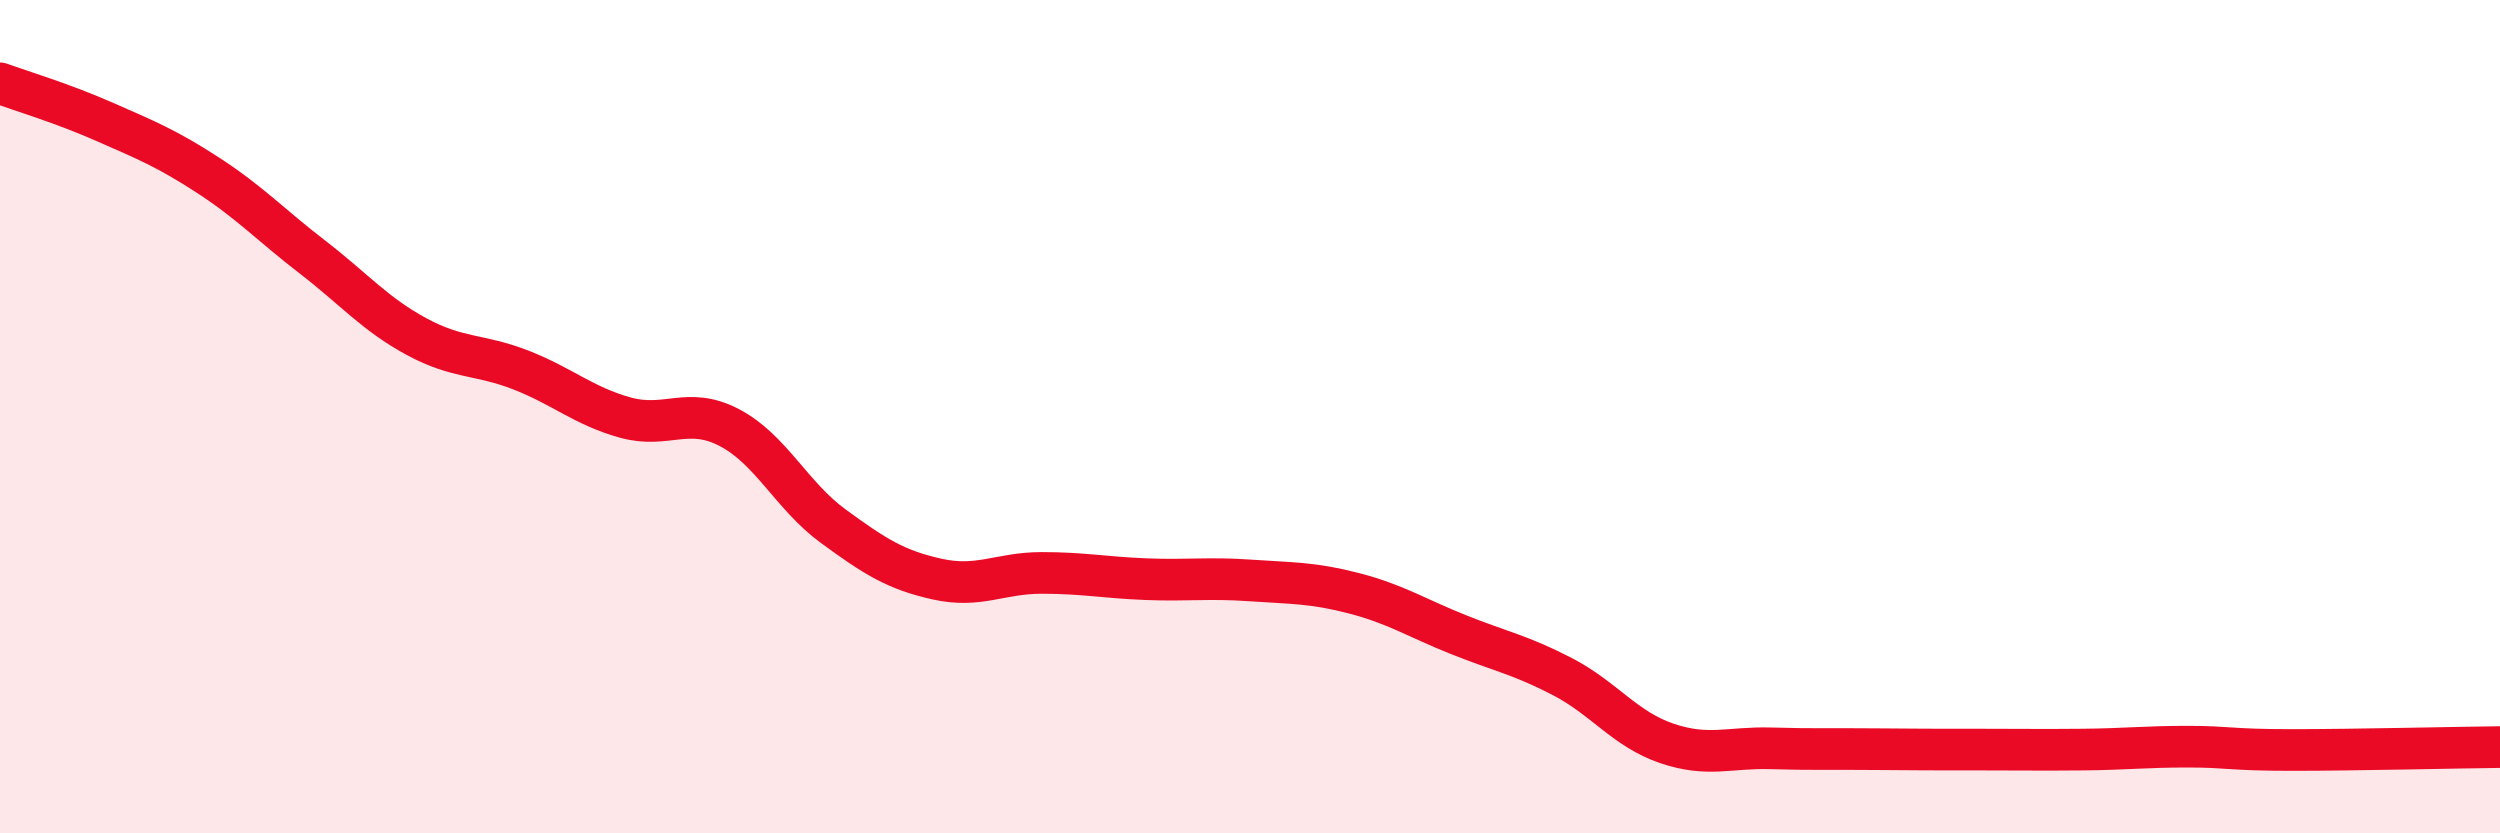 
    <svg width="60" height="20" viewBox="0 0 60 20" xmlns="http://www.w3.org/2000/svg">
      <path
        d="M 0,2 C 0.5,2.18 1.5,2.48 2.5,2.92 C 3.5,3.36 4,3.56 5,4.21 C 6,4.86 6.5,5.4 7.5,6.17 C 8.5,6.94 9,7.54 10,8.08 C 11,8.62 11.5,8.49 12.5,8.88 C 13.5,9.27 14,9.74 15,10.02 C 16,10.3 16.5,9.74 17.5,10.26 C 18.5,10.78 19,11.9 20,12.63 C 21,13.36 21.5,13.68 22.5,13.9 C 23.5,14.12 24,13.75 25,13.75 C 26,13.75 26.5,13.86 27.5,13.9 C 28.5,13.94 29,13.86 30,13.93 C 31,14 31.5,13.98 32.5,14.24 C 33.5,14.5 34,14.83 35,15.23 C 36,15.63 36.5,15.72 37.5,16.24 C 38.5,16.76 39,17.5 40,17.84 C 41,18.18 41.5,17.93 42.5,17.96 C 43.5,17.99 44,17.97 45,17.98 C 46,17.99 46.5,17.99 47.5,17.99 C 48.5,17.99 49,18 50,17.99 C 51,17.98 51.5,17.92 52.5,17.92 C 53.5,17.92 53.5,18 55,18 C 56.5,18 59,17.94 60,17.93L60 20L0 20Z"
        fill="#EB0A25"
        opacity="0.1"
        stroke-linecap="round"
        stroke-linejoin="round"
      />
      <path
        d="M 0,2 C 0.5,2.18 1.5,2.48 2.5,2.92 C 3.5,3.36 4,3.56 5,4.21 C 6,4.86 6.5,5.4 7.5,6.17 C 8.5,6.94 9,7.54 10,8.08 C 11,8.62 11.5,8.49 12.5,8.88 C 13.5,9.27 14,9.74 15,10.02 C 16,10.3 16.5,9.74 17.5,10.26 C 18.5,10.78 19,11.9 20,12.63 C 21,13.36 21.5,13.68 22.5,13.9 C 23.5,14.12 24,13.75 25,13.75 C 26,13.75 26.5,13.86 27.5,13.9 C 28.5,13.94 29,13.86 30,13.93 C 31,14 31.5,13.98 32.5,14.24 C 33.5,14.5 34,14.83 35,15.23 C 36,15.63 36.5,15.72 37.5,16.24 C 38.5,16.76 39,17.5 40,17.84 C 41,18.18 41.5,17.93 42.5,17.96 C 43.5,17.99 44,17.97 45,17.98 C 46,17.99 46.5,17.99 47.5,17.99 C 48.5,17.99 49,18 50,17.99 C 51,17.98 51.5,17.92 52.5,17.92 C 53.5,17.92 53.5,18 55,18 C 56.5,18 59,17.94 60,17.93"
        stroke="#EB0A25"
        stroke-width="1"
        fill="none"
        stroke-linecap="round"
        stroke-linejoin="round"
      />
    </svg>
  